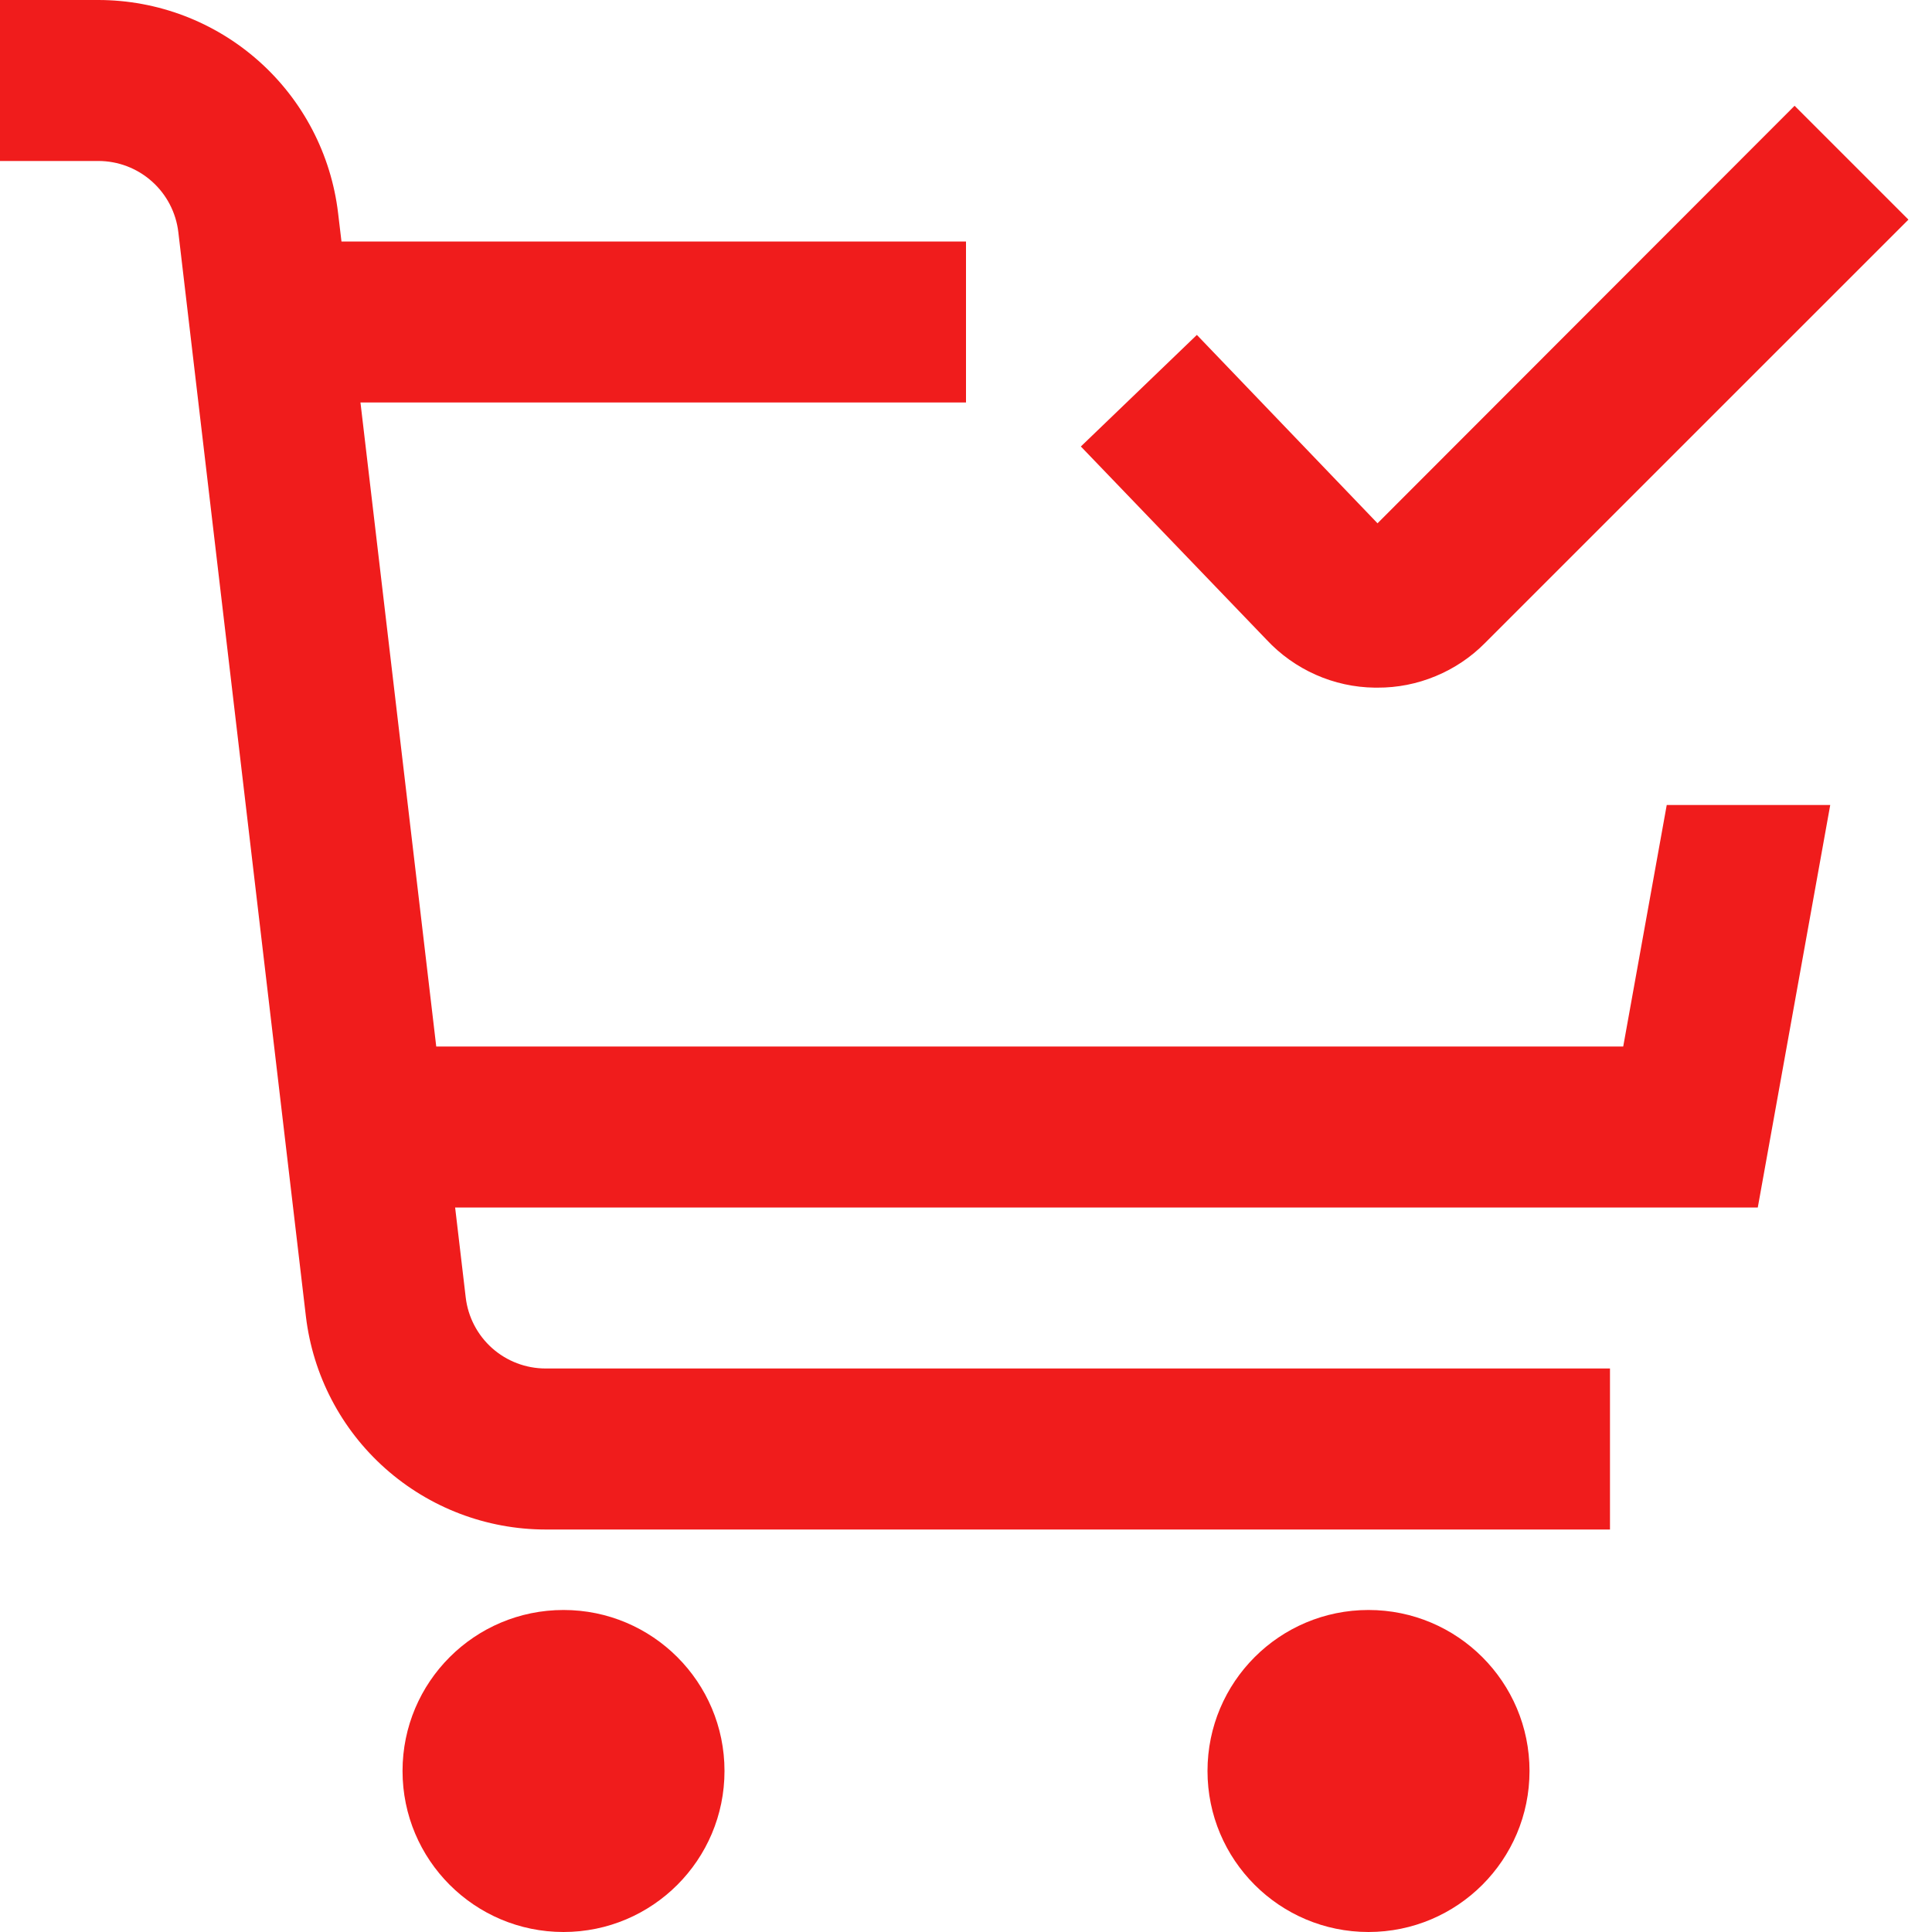 <svg width="40" height="40" viewBox="0 0 40 40" fill="none" xmlns="http://www.w3.org/2000/svg">
<path d="M33.607 21.667H9.032L7.463 8.333H20V5H7.07L7 4.413C6.856 3.198 6.272 2.077 5.357 1.264C4.442 0.45 3.261 0.001 2.037 0L0 0V3.333H2.037C2.445 3.333 2.839 3.483 3.144 3.755C3.449 4.026 3.644 4.4 3.692 4.805L6.333 27.252C6.477 28.468 7.061 29.589 7.976 30.402C8.891 31.216 10.072 31.666 11.297 31.667H33.333V28.333H11.297C10.888 28.333 10.494 28.183 10.189 27.912C9.884 27.64 9.689 27.266 9.642 26.86L9.423 25H36.393L37.893 16.667H34.508L33.607 21.667Z" fill="#F01C1C"/>
<path d="M11.667 40C13.508 40 15 38.507 15 36.666C15 34.825 13.508 33.333 11.667 33.333C9.826 33.333 8.334 34.825 8.334 36.666C8.334 38.507 9.826 40 11.667 40Z" fill="#F01C1C"/>
<path d="M28.333 40C30.174 40 31.667 38.507 31.667 36.666C31.667 34.825 30.174 33.333 28.333 33.333C26.492 33.333 25 34.825 25 36.666C25 38.507 26.492 40 28.333 40Z" fill="#F01C1C"/>
<path d="M28.463 14.237H28.518C28.932 14.239 29.341 14.158 29.723 13.999C30.105 13.841 30.452 13.609 30.743 13.315L39.512 4.547L37.155 2.19L28.52 10.834L24.78 6.934L22.378 9.244L26.222 13.244C26.509 13.552 26.856 13.799 27.241 13.97C27.626 14.141 28.042 14.232 28.463 14.237V14.237Z" fill="#F01C1C"/>
</svg>
